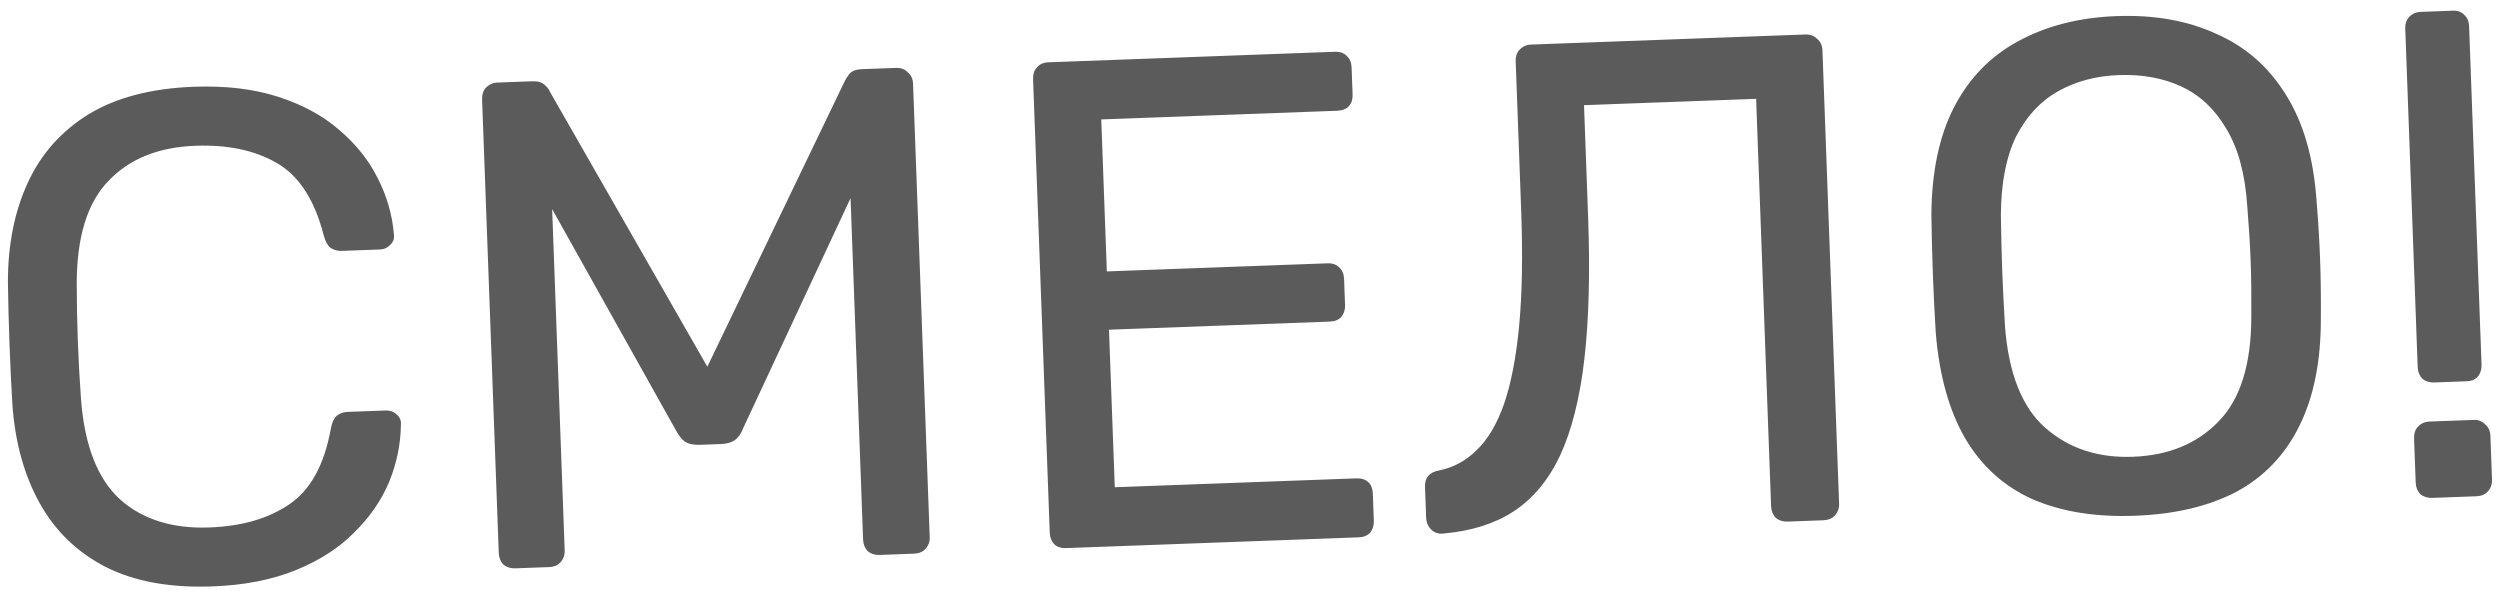 <?xml version="1.0" encoding="UTF-8"?> <svg xmlns="http://www.w3.org/2000/svg" width="252" height="60" viewBox="0 0 252 60" fill="none"> <path d="M21.398 59.111C17.108 59.269 13.511 58.607 10.608 57.126C7.752 55.643 5.549 53.506 3.998 50.714C2.448 47.923 1.534 44.641 1.255 40.868C1.138 38.958 1.039 36.907 0.959 34.715C0.878 32.523 0.824 30.424 0.797 28.417C0.798 24.634 1.469 21.294 2.811 18.396C4.152 15.498 6.192 13.205 8.932 11.517C11.719 9.827 15.257 8.903 19.547 8.745C22.765 8.627 25.603 8.966 28.061 9.763C30.518 10.56 32.567 11.675 34.208 13.11C35.895 14.542 37.192 16.175 38.1 18.01C39.007 19.798 39.542 21.669 39.708 23.625C39.77 24.043 39.642 24.398 39.326 24.689C39.057 24.98 38.712 25.132 38.292 25.148L34.445 25.289C34.025 25.305 33.648 25.202 33.313 24.98C33.025 24.758 32.799 24.346 32.637 23.744C31.711 20.136 30.127 17.696 27.885 16.424C25.69 15.15 22.96 14.574 19.696 14.694C15.965 14.831 13.043 16.012 10.93 18.238C8.816 20.417 7.751 23.842 7.735 28.512C7.736 32.341 7.88 36.259 8.167 40.264C8.525 44.921 9.84 48.282 12.11 50.346C14.379 52.364 17.379 53.305 21.11 53.168C24.374 53.048 27.054 52.272 29.15 50.841C31.292 49.408 32.693 46.858 33.352 43.191C33.469 42.58 33.664 42.153 33.935 41.909C34.253 41.664 34.622 41.534 35.041 41.518L38.889 41.377C39.309 41.361 39.663 41.488 39.954 41.758C40.29 42.026 40.443 42.37 40.412 42.792C40.391 44.754 39.995 46.683 39.224 48.579C38.451 50.429 37.276 52.13 35.699 53.682C34.168 55.233 32.206 56.496 29.814 57.471C27.421 58.446 24.616 58.993 21.398 59.111ZM51.943 57.288C51.477 57.305 51.075 57.18 50.739 56.912C50.447 56.596 50.292 56.205 50.275 55.738L48.596 10.059C48.578 9.546 48.703 9.145 48.972 8.854C49.287 8.516 49.677 8.338 50.144 8.321L53.641 8.193C54.201 8.172 54.626 8.296 54.916 8.566C55.206 8.836 55.378 9.063 55.431 9.248L71.3 36.964L85.161 8.155C85.248 7.965 85.402 7.726 85.625 7.437C85.895 7.147 86.309 6.992 86.869 6.971L90.296 6.845C90.809 6.827 91.212 6.975 91.504 7.291C91.84 7.559 92.018 7.95 92.037 8.463L93.716 54.142C93.733 54.608 93.584 55.011 93.27 55.349C93 55.639 92.609 55.794 92.096 55.812L88.668 55.938C88.202 55.956 87.8 55.83 87.464 55.562C87.172 55.246 87.017 54.855 87 54.389L85.736 19.972L74.891 43.206C74.722 43.679 74.456 44.062 74.093 44.356C73.729 44.603 73.267 44.736 72.707 44.757L70.538 44.837C69.932 44.859 69.438 44.76 69.056 44.541C68.72 44.273 68.426 43.91 68.176 43.453L55.656 21.077L56.921 55.494C56.938 55.96 56.789 56.363 56.475 56.701C56.205 56.991 55.837 57.145 55.371 57.162L51.943 57.288ZM107.482 55.247C106.969 55.266 106.567 55.141 106.277 54.871C105.985 54.555 105.831 54.164 105.814 53.697L104.135 8.018C104.116 7.505 104.242 7.104 104.511 6.813C104.779 6.477 105.169 6.299 105.682 6.28L134.573 5.218C135.086 5.199 135.488 5.348 135.78 5.664C136.07 5.934 136.225 6.325 136.243 6.838L136.341 9.496C136.36 10.009 136.235 10.411 135.965 10.701C135.696 10.991 135.304 11.146 134.791 11.164L111.007 12.038L111.57 27.358L133.815 26.541C134.328 26.522 134.731 26.67 135.023 26.986C135.313 27.256 135.467 27.647 135.486 28.16L135.581 30.748C135.598 31.215 135.473 31.616 135.205 31.953C134.936 32.243 134.544 32.398 134.031 32.417L111.786 33.234L112.37 49.113L136.713 48.219C137.226 48.2 137.628 48.325 137.918 48.595C138.208 48.864 138.363 49.255 138.381 49.769L138.482 52.497C138.499 52.963 138.374 53.365 138.106 53.701C137.836 53.991 137.445 54.146 136.932 54.165L107.482 55.247ZM180.194 52.575C179.728 52.592 179.326 52.467 178.989 52.199C178.697 51.883 178.543 51.491 178.526 51.025L177.017 9.963L159.669 10.6L160.082 21.863C160.288 27.459 160.161 32.25 159.7 36.236C159.238 40.176 158.422 43.405 157.254 45.923C156.084 48.394 154.519 50.273 152.558 51.559C150.642 52.797 148.288 53.537 145.495 53.78C145.03 53.844 144.629 53.718 144.29 53.404C143.952 53.09 143.773 52.676 143.754 52.163L143.641 49.085C143.607 48.152 144.077 47.598 145.051 47.422C146.488 47.136 147.747 46.459 148.829 45.392C149.957 44.323 150.881 42.771 151.6 40.737C152.317 38.656 152.828 36.022 153.131 32.835C153.432 29.602 153.501 25.747 153.336 21.27L152.781 6.16C152.764 5.694 152.89 5.316 153.159 5.026C153.474 4.687 153.864 4.509 154.331 4.492L181.962 3.477C182.475 3.458 182.877 3.607 183.169 3.923C183.506 4.191 183.684 4.581 183.703 5.094L185.381 50.773C185.398 51.239 185.25 51.642 184.935 51.98C184.666 52.27 184.274 52.425 183.762 52.444L180.194 52.575ZM215.201 51.989C211.237 52.134 207.808 51.583 204.914 50.336C202.018 49.041 199.748 47 198.104 44.211C196.459 41.377 195.464 37.794 195.118 33.464C194.996 31.414 194.9 29.456 194.832 27.59C194.761 25.678 194.712 23.695 194.683 21.642C194.712 17.345 195.467 13.744 196.948 10.841C198.474 7.89 200.634 5.663 203.427 4.159C206.265 2.607 209.573 1.762 213.351 1.623C217.175 1.482 220.536 2.083 223.433 3.424C226.376 4.716 228.717 6.779 230.455 9.61C232.192 12.395 233.209 15.93 233.507 20.215C233.676 22.264 233.795 24.244 233.865 26.156C233.934 28.021 233.959 29.982 233.941 32.037C233.961 36.379 233.231 40.025 231.752 42.975C230.317 45.876 228.203 48.079 225.41 49.582C222.615 51.039 219.212 51.841 215.201 51.989ZM214.983 46.043C218.574 45.911 221.449 44.731 223.609 42.504C225.815 40.274 226.923 36.755 226.933 31.944C226.949 29.842 226.927 27.975 226.867 26.343C226.806 24.664 226.691 22.8 226.522 20.752C226.31 17.538 225.608 14.948 224.415 12.984C223.269 11.018 221.769 9.602 219.916 8.736C218.063 7.871 215.947 7.481 213.569 7.569C211.284 7.653 209.249 8.194 207.465 9.194C205.68 10.194 204.265 11.717 203.22 13.763C202.221 15.808 201.71 18.442 201.689 21.665C201.717 23.718 201.763 25.584 201.824 27.263C201.884 28.896 201.976 30.76 202.1 32.857C202.463 37.654 203.827 41.083 206.191 43.144C208.555 45.205 211.485 46.171 214.983 46.043ZM245.371 38.552C244.905 38.569 244.503 38.444 244.167 38.176C243.875 37.859 243.72 37.468 243.703 37.002L242.449 2.865C242.432 2.399 242.558 2.02 242.827 1.73C243.142 1.392 243.532 1.214 243.999 1.197L247.286 1.076C247.753 1.059 248.132 1.208 248.424 1.525C248.714 1.794 248.867 2.162 248.884 2.628L250.139 36.765C250.156 37.232 250.031 37.633 249.763 37.97C249.493 38.26 249.126 38.414 248.659 38.431L245.371 38.552ZM245.169 50.187C244.702 50.204 244.301 50.079 243.964 49.811C243.672 49.495 243.518 49.104 243.501 48.637L243.339 44.23C243.32 43.717 243.445 43.316 243.715 43.026C244.029 42.687 244.419 42.509 244.886 42.492L249.363 42.328C249.829 42.31 250.208 42.46 250.5 42.776C250.837 43.044 251.015 43.434 251.033 43.947L251.195 48.354C251.212 48.821 251.064 49.223 250.749 49.562C250.48 49.852 250.112 50.005 249.646 50.023L245.169 50.187Z" fill="#5B5B5B"></path> </svg> 